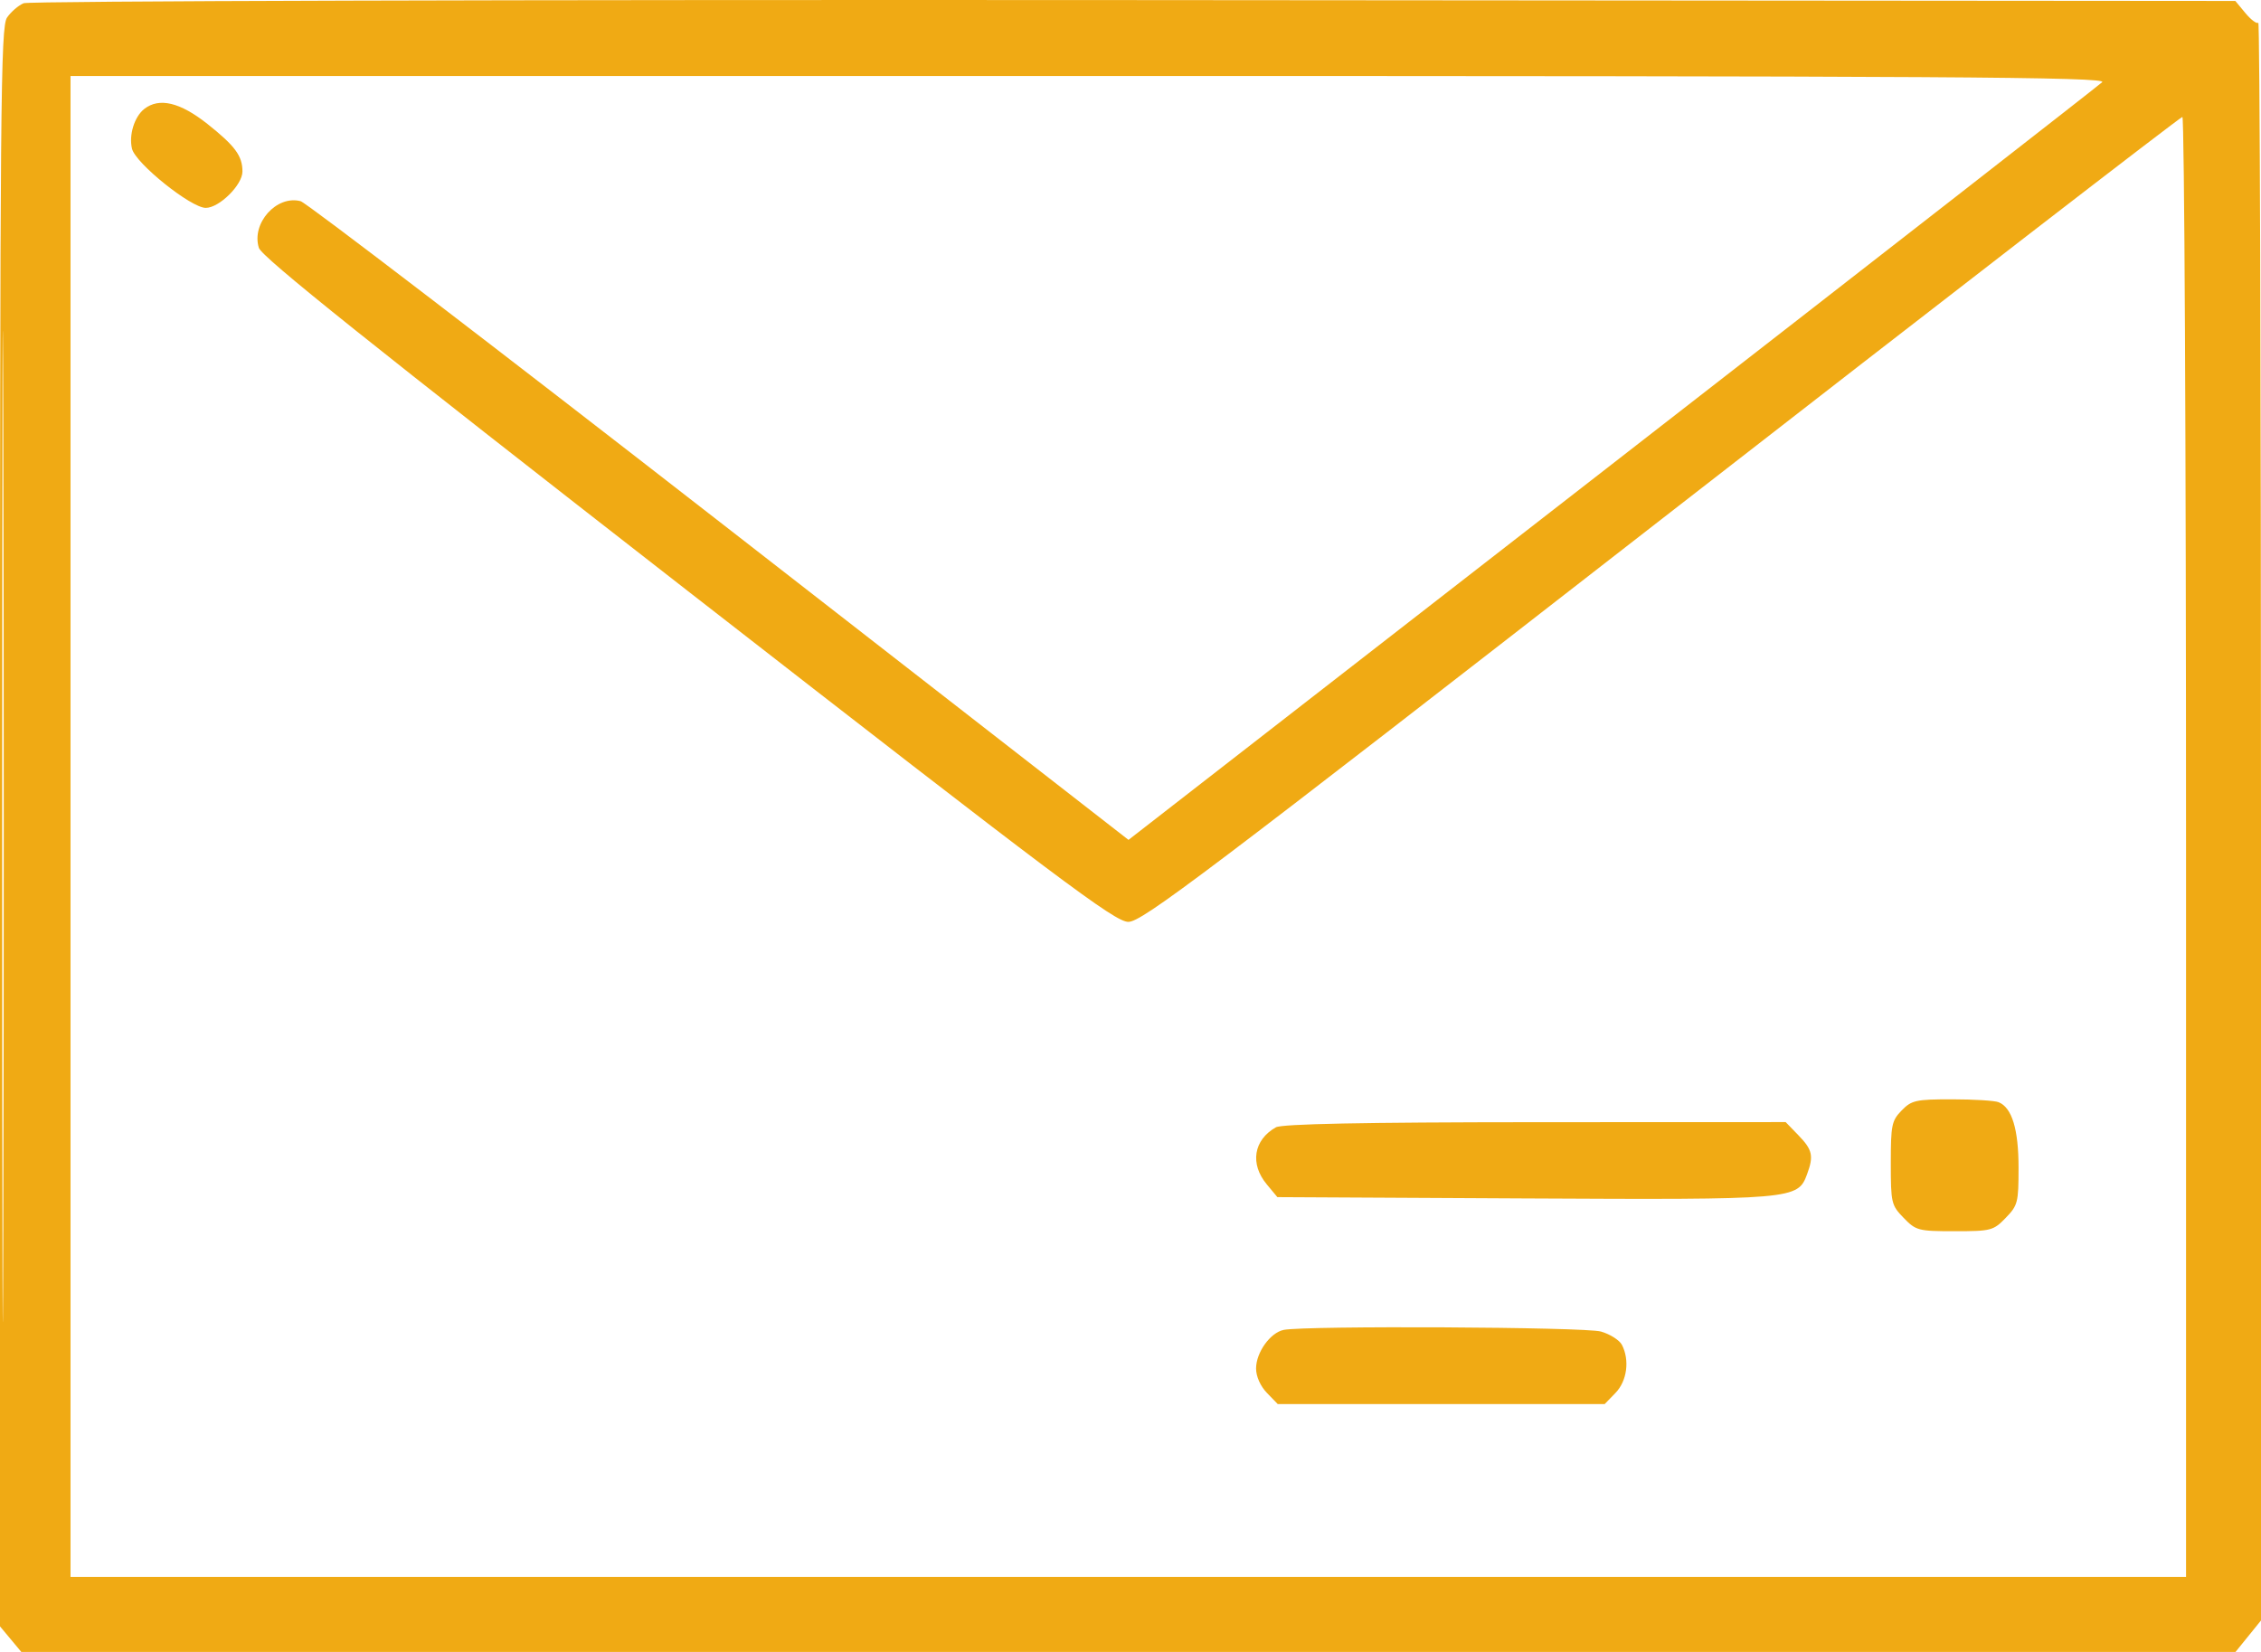 <svg width="26" height="19" viewBox="0 0 26 19" fill="none" xmlns="http://www.w3.org/2000/svg">
<path fill-rule="evenodd" clip-rule="evenodd" d="M0.272 0.037C0.212 0.062 0.126 0.136 0.081 0.202C0.007 0.311 0 1.156 0 9.514V18.706L0.245 19H25.707L26 18.638V9.433C26 4.371 25.986 0.243 25.969 0.261C25.953 0.278 25.886 0.229 25.822 0.152L25.705 0.011L13.042 0.001C5.977 -0.004 0.332 0.011 0.272 0.037ZM0.025 9.506C0.025 14.584 0.031 16.661 0.038 14.122C0.045 11.583 0.045 7.428 0.038 4.889C0.031 2.35 0.025 4.427 0.025 9.506ZM0.811 18.137H25.138V9.741C25.138 5.123 25.119 1.345 25.096 1.345C25.073 1.345 22.376 3.428 19.103 5.974C13.839 10.069 13.132 10.604 12.975 10.603C12.819 10.602 12.206 10.142 7.91 6.798C4.244 3.944 3.011 2.957 2.977 2.851C2.888 2.569 3.18 2.241 3.457 2.314C3.521 2.33 5.689 3.99 8.275 6.002L12.977 9.66L18.538 5.338C21.597 2.961 24.133 0.984 24.174 0.945C24.236 0.885 22.395 0.874 12.529 0.874H0.811V18.137ZM1.659 1.253C1.545 1.343 1.48 1.554 1.518 1.711C1.56 1.88 2.197 2.391 2.366 2.391C2.521 2.391 2.788 2.127 2.788 1.973C2.788 1.793 2.704 1.679 2.386 1.426C2.07 1.176 1.831 1.119 1.659 1.253ZM21.867 12.773C21.753 12.89 21.743 12.941 21.743 13.378C21.743 13.836 21.749 13.862 21.891 14.008C22.032 14.154 22.06 14.161 22.478 14.161C22.895 14.161 22.923 14.154 23.064 14.008C23.204 13.864 23.212 13.83 23.212 13.43C23.212 12.988 23.136 12.738 22.982 12.677C22.937 12.659 22.696 12.644 22.446 12.644C22.031 12.644 21.981 12.655 21.867 12.773ZM14.672 12.966C14.415 13.111 14.371 13.387 14.567 13.622L14.689 13.769L17.529 13.784C20.634 13.8 20.673 13.796 20.78 13.506C20.858 13.295 20.842 13.224 20.682 13.059L20.534 12.906L17.654 12.907C15.667 12.908 14.742 12.927 14.672 12.966ZM14.762 15.296C14.608 15.327 14.444 15.555 14.444 15.74C14.444 15.832 14.494 15.943 14.569 16.021L14.693 16.149H18.453L18.577 16.021C18.71 15.884 18.742 15.644 18.651 15.468C18.622 15.413 18.514 15.345 18.41 15.315C18.228 15.262 15.013 15.246 14.762 15.296Z" fill="#F0AA14"/>
</svg>
